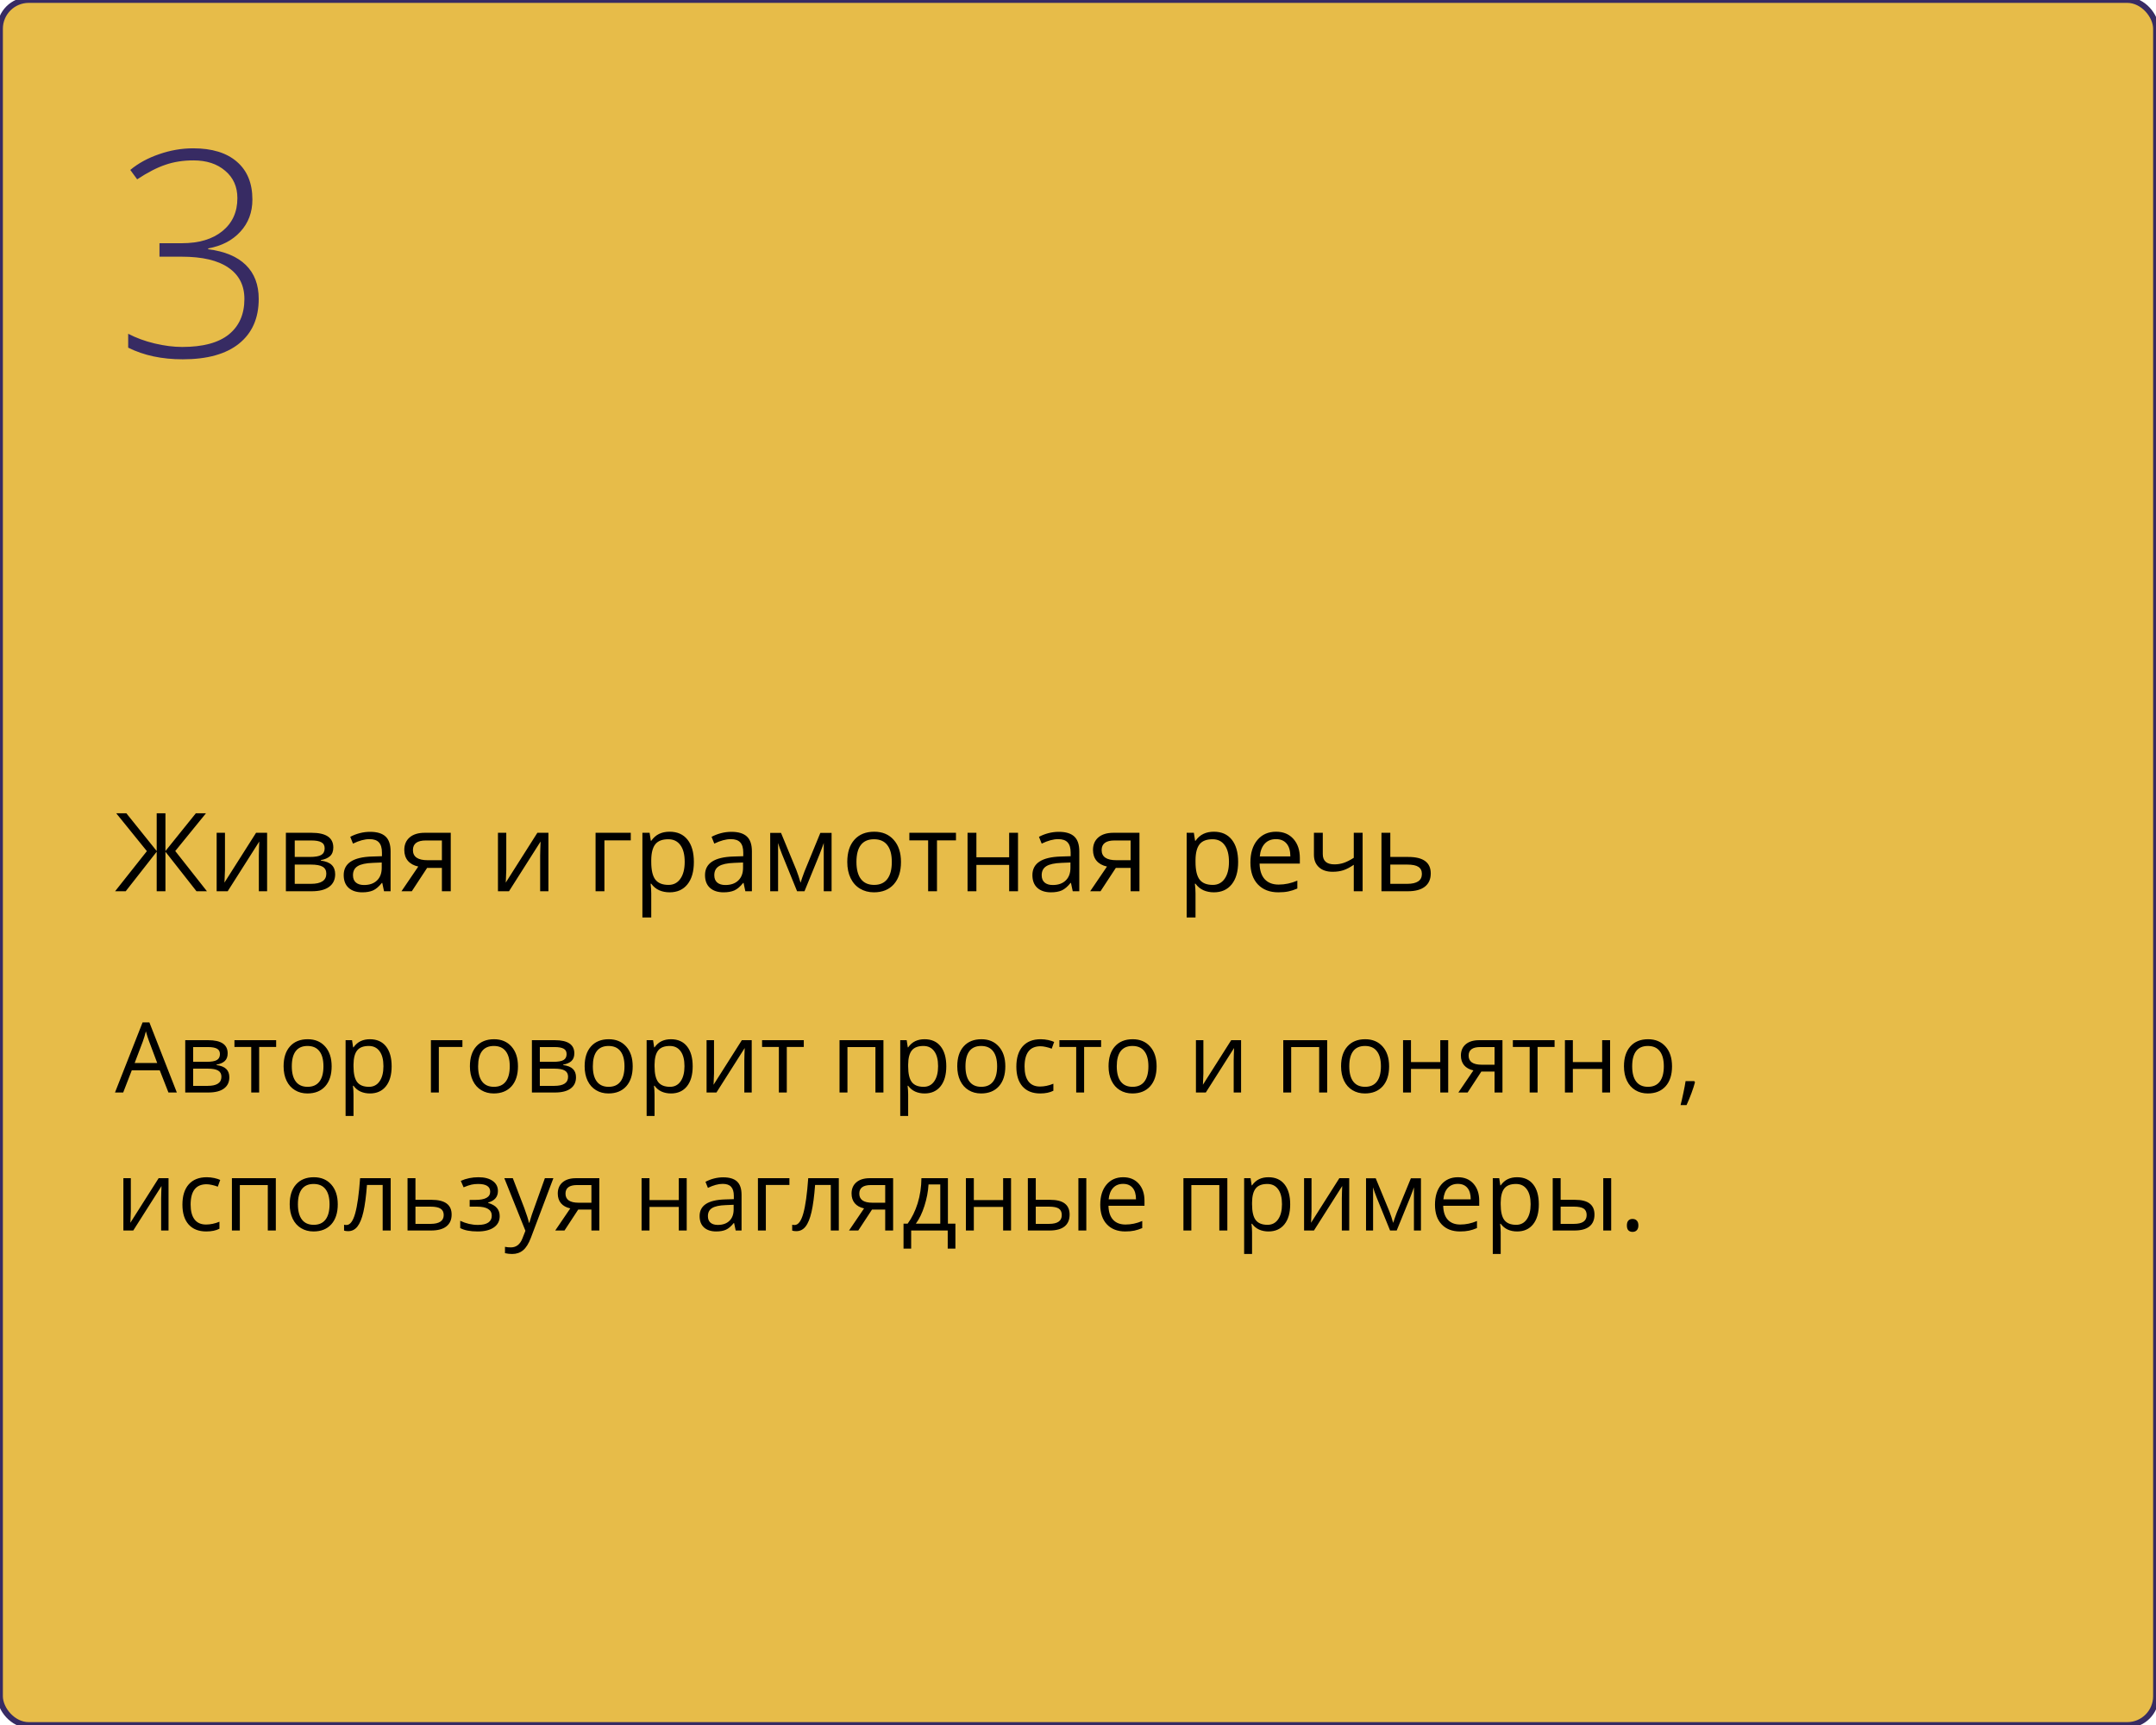 <?xml version="1.0" encoding="UTF-8"?> <svg xmlns="http://www.w3.org/2000/svg" width="375" height="300" viewBox="0 0 375 300" fill="none"> <rect width="375" height="300" rx="5" fill="#E7BC49"></rect> <rect width="375" height="300" rx="5" stroke="#372B63"></rect> <path d="M29.297 190L27.786 186.14H22.922L21.428 190H20L24.798 177.814H25.985L30.758 190H29.297ZM27.346 184.87L25.935 181.11C25.752 180.634 25.564 180.05 25.371 179.358C25.249 179.89 25.075 180.473 24.848 181.11L23.42 184.87H27.346ZM39.598 183.185C39.598 183.777 39.427 184.228 39.084 184.538C38.746 184.842 38.27 185.047 37.656 185.152V185.227C38.431 185.332 38.995 185.559 39.349 185.908C39.709 186.256 39.889 186.738 39.889 187.352C39.889 188.199 39.576 188.852 38.951 189.311C38.331 189.77 37.423 190 36.228 190H32.219V180.902H36.211C38.469 180.902 39.598 181.663 39.598 183.185ZM38.511 187.261C38.511 186.768 38.323 186.411 37.946 186.19C37.575 185.963 36.959 185.85 36.095 185.85H33.597V188.846H36.128C37.717 188.846 38.511 188.318 38.511 187.261ZM38.253 183.318C38.253 182.875 38.082 182.562 37.739 182.38C37.401 182.192 36.887 182.098 36.195 182.098H33.597V184.663H35.929C36.781 184.663 37.382 184.557 37.73 184.347C38.079 184.137 38.253 183.794 38.253 183.318ZM48.032 182.081H45.077V190H43.699V182.081H40.777V180.902H48.032V182.081ZM57.685 185.443C57.685 186.926 57.312 188.085 56.565 188.921C55.818 189.751 54.786 190.166 53.469 190.166C52.655 190.166 51.933 189.975 51.302 189.593C50.671 189.211 50.184 188.664 49.841 187.95C49.498 187.236 49.327 186.4 49.327 185.443C49.327 183.96 49.697 182.806 50.439 181.981C51.181 181.151 52.21 180.736 53.527 180.736C54.8 180.736 55.81 181.16 56.557 182.006C57.309 182.853 57.685 183.999 57.685 185.443ZM50.754 185.443C50.754 186.605 50.987 187.49 51.452 188.099C51.916 188.708 52.6 189.012 53.502 189.012C54.404 189.012 55.087 188.711 55.552 188.107C56.023 187.499 56.258 186.611 56.258 185.443C56.258 184.286 56.023 183.409 55.552 182.812C55.087 182.208 54.398 181.907 53.485 181.907C52.583 181.907 51.903 182.203 51.443 182.795C50.984 183.387 50.754 184.27 50.754 185.443ZM64.343 190.166C63.751 190.166 63.208 190.058 62.716 189.842C62.229 189.621 61.819 189.283 61.487 188.83H61.388C61.454 189.361 61.487 189.864 61.487 190.34V194.084H60.109V180.902H61.23L61.421 182.147H61.487C61.842 181.649 62.254 181.29 62.724 181.068C63.194 180.847 63.734 180.736 64.343 180.736C65.549 180.736 66.479 181.149 67.132 181.973C67.79 182.798 68.12 183.954 68.12 185.443C68.12 186.937 67.785 188.099 67.115 188.929C66.451 189.754 65.527 190.166 64.343 190.166ZM64.144 181.907C63.214 181.907 62.541 182.164 62.127 182.679C61.711 183.193 61.498 184.012 61.487 185.136V185.443C61.487 186.721 61.7 187.637 62.127 188.19C62.553 188.738 63.236 189.012 64.177 189.012C64.963 189.012 65.577 188.694 66.019 188.058C66.468 187.421 66.692 186.544 66.692 185.426C66.692 184.292 66.468 183.423 66.019 182.82C65.577 182.211 64.951 181.907 64.144 181.907ZM80.43 182.081H76.329V190H74.951V180.902H80.43V182.081ZM90.092 185.443C90.092 186.926 89.718 188.085 88.971 188.921C88.224 189.751 87.192 190.166 85.875 190.166C85.061 190.166 84.339 189.975 83.709 189.593C83.078 189.211 82.591 188.664 82.248 187.95C81.904 187.236 81.733 186.4 81.733 185.443C81.733 183.96 82.104 182.806 82.845 181.981C83.587 181.151 84.616 180.736 85.933 180.736C87.206 180.736 88.216 181.16 88.963 182.006C89.716 182.853 90.092 183.999 90.092 185.443ZM83.161 185.443C83.161 186.605 83.393 187.49 83.858 188.099C84.323 188.708 85.006 189.012 85.908 189.012C86.81 189.012 87.494 188.711 87.959 188.107C88.429 187.499 88.664 186.611 88.664 185.443C88.664 184.286 88.429 183.409 87.959 182.812C87.494 182.208 86.805 181.907 85.892 181.907C84.99 181.907 84.309 182.203 83.85 182.795C83.39 183.387 83.161 184.27 83.161 185.443ZM99.895 183.185C99.895 183.777 99.724 184.228 99.38 184.538C99.043 184.842 98.567 185.047 97.953 185.152V185.227C98.727 185.332 99.292 185.559 99.646 185.908C100.006 186.256 100.186 186.738 100.186 187.352C100.186 188.199 99.873 188.852 99.248 189.311C98.628 189.77 97.72 190 96.525 190H92.516V180.902H96.508C98.766 180.902 99.895 181.663 99.895 183.185ZM98.808 187.261C98.808 186.768 98.62 186.411 98.243 186.19C97.872 185.963 97.255 185.85 96.392 185.85H93.894V188.846H96.425C98.013 188.846 98.808 188.318 98.808 187.261ZM98.55 183.318C98.55 182.875 98.379 182.562 98.036 182.38C97.698 182.192 97.183 182.098 96.492 182.098H93.894V184.663H96.226C97.078 184.663 97.679 184.557 98.027 184.347C98.376 184.137 98.55 183.794 98.55 183.318ZM110.047 185.443C110.047 186.926 109.673 188.085 108.926 188.921C108.179 189.751 107.147 190.166 105.83 190.166C105.017 190.166 104.294 189.975 103.664 189.593C103.033 189.211 102.546 188.664 102.203 187.95C101.86 187.236 101.688 186.4 101.688 185.443C101.688 183.96 102.059 182.806 102.8 181.981C103.542 181.151 104.571 180.736 105.888 180.736C107.161 180.736 108.171 181.16 108.918 182.006C109.671 182.853 110.047 183.999 110.047 185.443ZM103.116 185.443C103.116 186.605 103.348 187.49 103.813 188.099C104.278 188.708 104.961 189.012 105.863 189.012C106.765 189.012 107.449 188.711 107.914 188.107C108.384 187.499 108.619 186.611 108.619 185.443C108.619 184.286 108.384 183.409 107.914 182.812C107.449 182.208 106.76 181.907 105.847 181.907C104.945 181.907 104.264 182.203 103.805 182.795C103.345 183.387 103.116 184.27 103.116 185.443ZM116.704 190.166C116.112 190.166 115.57 190.058 115.077 189.842C114.59 189.621 114.181 189.283 113.849 188.83H113.749C113.815 189.361 113.849 189.864 113.849 190.34V194.084H112.471V180.902H113.591L113.782 182.147H113.849C114.203 181.649 114.615 181.29 115.085 181.068C115.556 180.847 116.095 180.736 116.704 180.736C117.91 180.736 118.84 181.149 119.493 181.973C120.152 182.798 120.481 183.954 120.481 185.443C120.481 186.937 120.146 188.099 119.477 188.929C118.812 189.754 117.888 190.166 116.704 190.166ZM116.505 181.907C115.575 181.907 114.903 182.164 114.488 182.679C114.073 183.193 113.86 184.012 113.849 185.136V185.443C113.849 186.721 114.062 187.637 114.488 188.19C114.914 188.738 115.597 189.012 116.538 189.012C117.324 189.012 117.938 188.694 118.381 188.058C118.829 187.421 119.053 186.544 119.053 185.426C119.053 184.292 118.829 183.423 118.381 182.82C117.938 182.211 117.313 181.907 116.505 181.907ZM124.191 180.902V186.671L124.133 188.182L124.108 188.655L129.031 180.902H130.749V190H129.462V184.438L129.487 183.343L129.529 182.264L124.615 190H122.896V180.902H124.191ZM139.805 182.081H136.85V190H135.472V182.081H132.55V180.902H139.805V182.081ZM147.4 190H146.022V180.902H153.659V190H152.265V182.098H147.4V190ZM160.814 190.166C160.222 190.166 159.68 190.058 159.188 189.842C158.701 189.621 158.291 189.283 157.959 188.83H157.859C157.926 189.361 157.959 189.864 157.959 190.34V194.084H156.581V180.902H157.702L157.893 182.147H157.959C158.313 181.649 158.725 181.29 159.196 181.068C159.666 180.847 160.206 180.736 160.814 180.736C162.021 180.736 162.951 181.149 163.604 181.973C164.262 182.798 164.591 183.954 164.591 185.443C164.591 186.937 164.257 188.099 163.587 188.929C162.923 189.754 161.999 190.166 160.814 190.166ZM160.615 181.907C159.686 181.907 159.013 182.164 158.598 182.679C158.183 183.193 157.97 184.012 157.959 185.136V185.443C157.959 186.721 158.172 187.637 158.598 188.19C159.024 188.738 159.708 189.012 160.648 189.012C161.434 189.012 162.049 188.694 162.491 188.058C162.939 187.421 163.164 186.544 163.164 185.426C163.164 184.292 162.939 183.423 162.491 182.82C162.049 182.211 161.423 181.907 160.615 181.907ZM174.859 185.443C174.859 186.926 174.486 188.085 173.739 188.921C172.992 189.751 171.96 190.166 170.643 190.166C169.829 190.166 169.107 189.975 168.476 189.593C167.845 189.211 167.358 188.664 167.015 187.95C166.672 187.236 166.5 186.4 166.5 185.443C166.5 183.96 166.871 182.806 167.613 181.981C168.354 181.151 169.384 180.736 170.701 180.736C171.973 180.736 172.983 181.16 173.73 182.006C174.483 182.853 174.859 183.999 174.859 185.443ZM167.928 185.443C167.928 186.605 168.161 187.49 168.625 188.099C169.09 188.708 169.774 189.012 170.676 189.012C171.578 189.012 172.261 188.711 172.726 188.107C173.196 187.499 173.432 186.611 173.432 185.443C173.432 184.286 173.196 183.409 172.726 182.812C172.261 182.208 171.572 181.907 170.659 181.907C169.757 181.907 169.076 182.203 168.617 182.795C168.158 183.387 167.928 184.27 167.928 185.443ZM180.919 190.166C179.602 190.166 178.581 189.762 177.856 188.954C177.137 188.141 176.777 186.992 176.777 185.509C176.777 183.987 177.142 182.812 177.873 181.981C178.609 181.151 179.654 180.736 181.01 180.736C181.447 180.736 181.885 180.783 182.322 180.877C182.759 180.972 183.102 181.082 183.351 181.209L182.928 182.38C182.623 182.258 182.291 182.159 181.932 182.081C181.572 181.998 181.254 181.957 180.977 181.957C179.129 181.957 178.205 183.135 178.205 185.493C178.205 186.611 178.429 187.468 178.877 188.066C179.331 188.664 180 188.962 180.886 188.962C181.644 188.962 182.421 188.799 183.218 188.473V189.693C182.61 190.008 181.843 190.166 180.919 190.166ZM191.519 182.081H188.564V190H187.186V182.081H184.264V180.902H191.519V182.081ZM201.173 185.443C201.173 186.926 200.799 188.085 200.052 188.921C199.305 189.751 198.273 190.166 196.956 190.166C196.143 190.166 195.42 189.975 194.79 189.593C194.159 189.211 193.672 188.664 193.329 187.95C192.986 187.236 192.814 186.4 192.814 185.443C192.814 183.96 193.185 182.806 193.926 181.981C194.668 181.151 195.697 180.736 197.014 180.736C198.287 180.736 199.297 181.16 200.044 182.006C200.797 182.853 201.173 183.999 201.173 185.443ZM194.242 185.443C194.242 186.605 194.474 187.49 194.939 188.099C195.404 188.708 196.087 189.012 196.989 189.012C197.891 189.012 198.575 188.711 199.04 188.107C199.51 187.499 199.745 186.611 199.745 185.443C199.745 184.286 199.51 183.409 199.04 182.812C198.575 182.208 197.886 181.907 196.973 181.907C196.071 181.907 195.39 182.203 194.931 182.795C194.471 183.387 194.242 184.27 194.242 185.443ZM209.308 180.902V186.671L209.25 188.182L209.225 188.655L214.147 180.902H215.865V190H214.579V184.438L214.604 183.343L214.645 182.264L209.731 190H208.013V180.902H209.308ZM224.581 190H223.203V180.902H230.84V190H229.445V182.098H224.581V190ZM241.614 185.443C241.614 186.926 241.241 188.085 240.494 188.921C239.747 189.751 238.715 190.166 237.397 190.166C236.584 190.166 235.862 189.975 235.231 189.593C234.6 189.211 234.113 188.664 233.77 187.95C233.427 187.236 233.255 186.4 233.255 185.443C233.255 183.96 233.626 182.806 234.368 181.981C235.109 181.151 236.139 180.736 237.456 180.736C238.728 180.736 239.738 181.16 240.485 182.006C241.238 182.853 241.614 183.999 241.614 185.443ZM234.683 185.443C234.683 186.605 234.916 187.49 235.38 188.099C235.845 188.708 236.529 189.012 237.431 189.012C238.333 189.012 239.016 188.711 239.481 188.107C239.951 187.499 240.187 186.611 240.187 185.443C240.187 184.286 239.951 183.409 239.481 182.812C239.016 182.208 238.327 181.907 237.414 181.907C236.512 181.907 235.831 182.203 235.372 182.795C234.913 183.387 234.683 184.27 234.683 185.443ZM245.416 180.902V184.712H250.513V180.902H251.891V190H250.513V185.899H245.416V190H244.038V180.902H245.416ZM255.269 190H253.659L256.273 186.157C255.571 186.002 255.031 185.703 254.655 185.26C254.284 184.812 254.099 184.25 254.099 183.575C254.099 182.745 254.378 182.092 254.937 181.616C255.496 181.14 256.276 180.902 257.278 180.902H261.329V190H259.951V186.364H257.651L255.269 190ZM255.443 183.592C255.443 184.643 256.207 185.169 257.734 185.169H259.951V182.098H257.452C256.113 182.098 255.443 182.596 255.443 183.592ZM270.393 182.081H267.438V190H266.06V182.081H263.138V180.902H270.393V182.081ZM273.572 180.902V184.712H278.669V180.902H280.047V190H278.669V185.899H273.572V190H272.194V180.902H273.572ZM290.821 185.443C290.821 186.926 290.448 188.085 289.701 188.921C288.954 189.751 287.922 190.166 286.604 190.166C285.791 190.166 285.069 189.975 284.438 189.593C283.807 189.211 283.32 188.664 282.977 187.95C282.634 187.236 282.462 186.4 282.462 185.443C282.462 183.96 282.833 182.806 283.575 181.981C284.316 181.151 285.346 180.736 286.663 180.736C287.935 180.736 288.945 181.16 289.692 182.006C290.445 182.853 290.821 183.999 290.821 185.443ZM283.89 185.443C283.89 186.605 284.123 187.49 284.587 188.099C285.052 188.708 285.736 189.012 286.638 189.012C287.54 189.012 288.223 188.711 288.688 188.107C289.158 187.499 289.394 186.611 289.394 185.443C289.394 184.286 289.158 183.409 288.688 182.812C288.223 182.208 287.534 181.907 286.621 181.907C285.719 181.907 285.038 182.203 284.579 182.795C284.12 183.387 283.89 184.27 283.89 185.443ZM294.689 188.024L294.814 188.215C294.67 188.769 294.463 189.411 294.191 190.141C293.92 190.877 293.638 191.561 293.345 192.191H292.307C292.457 191.616 292.62 190.905 292.797 190.058C292.979 189.211 293.107 188.534 293.179 188.024H294.689ZM22.756 204.902V210.671L22.698 212.182L22.673 212.655L27.595 204.902H29.314V214H28.027V208.438L28.052 207.343L28.093 206.264L23.179 214H21.461V204.902H22.756ZM35.871 214.166C34.554 214.166 33.533 213.762 32.808 212.954C32.089 212.141 31.729 210.992 31.729 209.509C31.729 207.987 32.094 206.812 32.825 205.981C33.561 205.151 34.607 204.736 35.962 204.736C36.4 204.736 36.837 204.783 37.274 204.877C37.711 204.972 38.054 205.082 38.303 205.209L37.88 206.38C37.575 206.258 37.243 206.159 36.884 206.081C36.524 205.998 36.206 205.957 35.929 205.957C34.081 205.957 33.157 207.135 33.157 209.493C33.157 210.611 33.381 211.468 33.829 212.066C34.283 212.664 34.953 212.962 35.838 212.962C36.596 212.962 37.373 212.799 38.17 212.473V213.693C37.562 214.008 36.795 214.166 35.871 214.166ZM41.715 214H40.337V204.902H47.974V214H46.579V206.098H41.715V214ZM58.748 209.443C58.748 210.926 58.374 212.085 57.627 212.921C56.88 213.751 55.848 214.166 54.531 214.166C53.718 214.166 52.996 213.975 52.365 213.593C51.734 213.211 51.247 212.664 50.904 211.95C50.561 211.236 50.389 210.4 50.389 209.443C50.389 207.96 50.76 206.806 51.502 205.981C52.243 205.151 53.272 204.736 54.589 204.736C55.862 204.736 56.872 205.16 57.619 206.006C58.372 206.853 58.748 207.999 58.748 209.443ZM51.817 209.443C51.817 210.605 52.049 211.49 52.514 212.099C52.979 212.708 53.662 213.012 54.565 213.012C55.467 213.012 56.15 212.711 56.615 212.107C57.085 211.499 57.32 210.611 57.32 209.443C57.32 208.286 57.085 207.409 56.615 206.812C56.15 206.208 55.461 205.907 54.548 205.907C53.646 205.907 52.965 206.203 52.506 206.795C52.047 207.387 51.817 208.27 51.817 209.443ZM67.954 214H66.559V206.081H63.828C63.679 208.051 63.471 209.614 63.206 210.771C62.94 211.928 62.594 212.774 62.168 213.311C61.747 213.848 61.211 214.116 60.558 214.116C60.259 214.116 60.021 214.083 59.844 214.017V212.996C59.965 213.029 60.104 213.045 60.259 213.045C60.895 213.045 61.401 212.373 61.778 211.028C62.154 209.684 62.439 207.642 62.633 204.902H67.954V214ZM72.262 208.663H75.067C77.392 208.663 78.554 209.518 78.554 211.228C78.554 212.124 78.249 212.81 77.641 213.286C77.037 213.762 76.152 214 74.984 214H70.884V204.902H72.262V208.663ZM72.262 209.85V212.846H74.918C75.648 212.846 76.207 212.719 76.595 212.464C76.982 212.21 77.176 211.825 77.176 211.311C77.176 210.807 76.996 210.439 76.636 210.207C76.282 209.969 75.695 209.85 74.876 209.85H72.262ZM82.679 208.679C84.4 208.679 85.261 208.203 85.261 207.251C85.261 206.355 84.564 205.907 83.169 205.907C82.743 205.907 82.356 205.945 82.007 206.023C81.658 206.1 81.202 206.255 80.637 206.488L80.147 205.367C81.088 204.947 82.115 204.736 83.227 204.736C84.273 204.736 85.097 204.952 85.701 205.384C86.304 205.81 86.606 206.394 86.606 207.135C86.606 208.153 86.038 208.82 84.904 209.136V209.202C85.601 209.407 86.11 209.7 86.431 210.082C86.752 210.458 86.913 210.931 86.913 211.501C86.913 212.343 86.572 212.998 85.892 213.469C85.216 213.934 84.281 214.166 83.086 214.166C81.774 214.166 80.762 213.97 80.048 213.577V212.315C81.061 212.791 82.084 213.029 83.119 213.029C83.916 213.029 84.516 212.893 84.92 212.622C85.33 212.345 85.535 211.95 85.535 211.435C85.535 210.378 84.674 209.85 82.953 209.85H81.691V208.679H82.679ZM87.718 204.902H89.195L91.188 210.09C91.625 211.275 91.896 212.13 92.001 212.655H92.067C92.139 212.373 92.289 211.892 92.516 211.211C92.748 210.525 93.501 208.422 94.773 204.902H96.251L92.341 215.262C91.954 216.285 91.5 217.01 90.98 217.437C90.465 217.868 89.832 218.084 89.079 218.084C88.659 218.084 88.243 218.037 87.834 217.943V216.839C88.138 216.905 88.479 216.938 88.855 216.938C89.801 216.938 90.476 216.407 90.88 215.345L91.387 214.05L87.718 204.902ZM98.185 214H96.575L99.189 210.157C98.487 210.002 97.947 209.703 97.571 209.26C97.2 208.812 97.015 208.25 97.015 207.575C97.015 206.745 97.294 206.092 97.853 205.616C98.412 205.14 99.192 204.902 100.194 204.902H104.245V214H102.867V210.364H100.567L98.185 214ZM98.359 207.592C98.359 208.643 99.123 209.169 100.65 209.169H102.867V206.098H100.368C99.029 206.098 98.359 206.596 98.359 207.592ZM112.969 204.902V208.712H118.065V204.902H119.443V214H118.065V209.899H112.969V214H111.591V204.902H112.969ZM127.96 214L127.686 212.705H127.62C127.166 213.275 126.712 213.662 126.258 213.867C125.81 214.066 125.248 214.166 124.573 214.166C123.671 214.166 122.963 213.934 122.448 213.469C121.939 213.004 121.685 212.343 121.685 211.485C121.685 209.648 123.154 208.685 126.092 208.596L127.636 208.546V207.982C127.636 207.268 127.481 206.742 127.171 206.405C126.867 206.062 126.377 205.89 125.702 205.89C124.944 205.89 124.086 206.123 123.129 206.587L122.706 205.533C123.154 205.29 123.644 205.099 124.175 204.96C124.712 204.822 125.248 204.753 125.785 204.753C126.87 204.753 127.672 204.994 128.192 205.475C128.718 205.957 128.981 206.729 128.981 207.791V214H127.96ZM124.847 213.029C125.705 213.029 126.377 212.794 126.864 212.323C127.357 211.853 127.603 211.194 127.603 210.348V209.526L126.225 209.584C125.129 209.623 124.338 209.794 123.851 210.099C123.37 210.397 123.129 210.865 123.129 211.501C123.129 212 123.278 212.379 123.577 212.639C123.882 212.899 124.305 213.029 124.847 213.029ZM137.307 206.081H133.206V214H131.828V204.902H137.307V206.081ZM145.898 214H144.503V206.081H141.772C141.623 208.051 141.416 209.614 141.15 210.771C140.884 211.928 140.538 212.774 140.112 213.311C139.692 213.848 139.155 214.116 138.502 214.116C138.203 214.116 137.965 214.083 137.788 214.017V212.996C137.91 213.029 138.048 213.045 138.203 213.045C138.84 213.045 139.346 212.373 139.722 211.028C140.098 209.684 140.383 207.642 140.577 204.902H145.898V214ZM149.285 214H147.674L150.289 210.157C149.586 210.002 149.047 209.703 148.67 209.26C148.3 208.812 148.114 208.25 148.114 207.575C148.114 206.745 148.394 206.092 148.953 205.616C149.512 205.14 150.292 204.902 151.293 204.902H155.344V214H153.966V210.364H151.667L149.285 214ZM149.459 207.592C149.459 208.643 150.223 209.169 151.75 209.169H153.966V206.098H151.468C150.129 206.098 149.459 206.596 149.459 207.592ZM166.177 217.146H164.84V214H158.482V217.146H157.154V212.813H157.868C158.609 211.806 159.19 210.624 159.611 209.269C160.031 207.913 160.25 206.457 160.267 204.902H164.874V212.813H166.177V217.146ZM163.545 212.813V205.99H161.503C161.431 207.218 161.194 208.463 160.79 209.725C160.391 210.981 159.893 212.011 159.295 212.813H163.545ZM169.381 204.902V208.712H174.478V204.902H175.855V214H174.478V209.899H169.381V214H168.003V204.902H169.381ZM180.155 208.663H182.637C183.794 208.663 184.649 208.878 185.202 209.31C185.761 209.736 186.041 210.375 186.041 211.228C186.041 212.141 185.744 212.832 185.152 213.303C184.566 213.768 183.7 214 182.554 214H178.777V204.902H180.155V208.663ZM188.946 214H187.568V204.902H188.946V214ZM180.155 209.85V212.846H182.488C183.949 212.846 184.679 212.334 184.679 211.311C184.679 210.801 184.51 210.431 184.173 210.198C183.835 209.966 183.26 209.85 182.446 209.85H180.155ZM195.719 214.166C194.375 214.166 193.312 213.757 192.532 212.938C191.757 212.118 191.37 210.981 191.37 209.526C191.37 208.059 191.729 206.895 192.449 206.031C193.174 205.168 194.145 204.736 195.362 204.736C196.502 204.736 197.404 205.113 198.068 205.865C198.732 206.612 199.064 207.6 199.064 208.829V209.7H192.797C192.825 210.768 193.093 211.579 193.603 212.132C194.117 212.686 194.839 212.962 195.769 212.962C196.749 212.962 197.717 212.758 198.674 212.348V213.577C198.187 213.787 197.725 213.936 197.288 214.025C196.856 214.119 196.333 214.166 195.719 214.166ZM195.346 205.89C194.615 205.89 194.031 206.128 193.594 206.604C193.163 207.08 192.908 207.738 192.831 208.58H197.587C197.587 207.711 197.393 207.047 197.006 206.587C196.618 206.123 196.065 205.89 195.346 205.89ZM207.216 214H205.838V204.902H213.475V214H212.08V206.098H207.216V214ZM220.63 214.166C220.038 214.166 219.495 214.058 219.003 213.842C218.516 213.621 218.106 213.283 217.774 212.83H217.675C217.741 213.361 217.774 213.864 217.774 214.34V218.084H216.396V204.902H217.517L217.708 206.147H217.774C218.129 205.649 218.541 205.29 219.011 205.068C219.482 204.847 220.021 204.736 220.63 204.736C221.836 204.736 222.766 205.149 223.419 205.973C224.077 206.798 224.407 207.954 224.407 209.443C224.407 210.937 224.072 212.099 223.402 212.929C222.738 213.754 221.814 214.166 220.63 214.166ZM220.431 205.907C219.501 205.907 218.829 206.164 218.414 206.679C217.999 207.193 217.785 208.012 217.774 209.136V209.443C217.774 210.721 217.987 211.637 218.414 212.19C218.84 212.738 219.523 213.012 220.464 213.012C221.25 213.012 221.864 212.694 222.307 212.058C222.755 211.421 222.979 210.544 222.979 209.426C222.979 208.292 222.755 207.423 222.307 206.82C221.864 206.211 221.239 205.907 220.431 205.907ZM228.117 204.902V210.671L228.059 212.182L228.034 212.655L232.957 204.902H234.675V214H233.388V208.438L233.413 207.343L233.455 206.264L228.541 214H226.822V204.902H228.117ZM242.32 212.672L242.577 211.9L242.934 210.92L245.399 204.919H247.151V214H245.931V206.488L245.765 206.969L245.283 208.239L242.934 214H241.78L239.431 208.223C239.138 207.481 238.936 206.903 238.825 206.488V214H237.597V204.919H239.282L241.664 210.688C241.902 211.297 242.121 211.958 242.32 212.672ZM253.941 214.166C252.596 214.166 251.534 213.757 250.753 212.938C249.979 212.118 249.591 210.981 249.591 209.526C249.591 208.059 249.951 206.895 250.67 206.031C251.395 205.168 252.367 204.736 253.584 204.736C254.724 204.736 255.626 205.113 256.29 205.865C256.954 206.612 257.286 207.6 257.286 208.829V209.7H251.019C251.047 210.768 251.315 211.579 251.824 212.132C252.339 212.686 253.061 212.962 253.991 212.962C254.97 212.962 255.939 212.758 256.896 212.348V213.577C256.409 213.787 255.947 213.936 255.51 214.025C255.078 214.119 254.555 214.166 253.941 214.166ZM253.567 205.89C252.837 205.89 252.253 206.128 251.816 206.604C251.384 207.08 251.13 207.738 251.052 208.58H255.809C255.809 207.711 255.615 207.047 255.228 206.587C254.84 206.123 254.287 205.89 253.567 205.89ZM263.877 214.166C263.285 214.166 262.743 214.058 262.25 213.842C261.763 213.621 261.354 213.283 261.021 212.83H260.922C260.988 213.361 261.021 213.864 261.021 214.34V218.084H259.644V204.902H260.764L260.955 206.147H261.021C261.376 205.649 261.788 205.29 262.258 205.068C262.729 204.847 263.268 204.736 263.877 204.736C265.083 204.736 266.013 205.149 266.666 205.973C267.325 206.798 267.654 207.954 267.654 209.443C267.654 210.937 267.319 212.099 266.649 212.929C265.985 213.754 265.061 214.166 263.877 214.166ZM263.678 205.907C262.748 205.907 262.076 206.164 261.661 206.679C261.246 207.193 261.033 208.012 261.021 209.136V209.443C261.021 210.721 261.235 211.637 261.661 212.19C262.087 212.738 262.77 213.012 263.711 213.012C264.497 213.012 265.111 212.694 265.554 212.058C266.002 211.421 266.226 210.544 266.226 209.426C266.226 208.292 266.002 207.423 265.554 206.82C265.111 206.211 264.486 205.907 263.678 205.907ZM271.447 208.663H273.929C275.086 208.663 275.941 208.878 276.494 209.31C277.053 209.736 277.333 210.375 277.333 211.228C277.333 212.141 277.036 212.832 276.444 213.303C275.858 213.768 274.992 214 273.846 214H270.069V204.902H271.447V208.663ZM280.238 214H278.86V204.902H280.238V214ZM271.447 209.85V212.846H273.78C275.241 212.846 275.971 212.334 275.971 211.311C275.971 210.801 275.802 210.431 275.465 210.198C275.127 209.966 274.552 209.85 273.738 209.85H271.447ZM282.969 213.12C282.969 212.749 283.052 212.47 283.218 212.282C283.389 212.088 283.633 211.991 283.948 211.991C284.269 211.991 284.518 212.088 284.695 212.282C284.878 212.47 284.969 212.749 284.969 213.12C284.969 213.48 284.878 213.757 284.695 213.95C284.513 214.144 284.264 214.241 283.948 214.241C283.666 214.241 283.431 214.155 283.243 213.983C283.06 213.806 282.969 213.519 282.969 213.12Z" fill="black"></path> <path d="M25.548 148.023L20.213 141.437H21.976L27.255 148.005V141.437H28.776V148.005L34.065 141.437H35.827L30.483 148.005L35.994 155H34.176L28.776 148.125V155H27.255V148.125L21.865 155H20.019L25.548 148.023ZM39.13 144.832V151.28L39.065 152.968L39.037 153.497L44.539 144.832H46.459V155H45.021V148.784L45.049 147.56L45.095 146.354L39.603 155H37.683V144.832H39.13ZM57.972 147.383C57.972 148.045 57.78 148.549 57.397 148.896C57.02 149.236 56.488 149.465 55.801 149.582V149.666C56.667 149.783 57.298 150.037 57.694 150.426C58.096 150.816 58.297 151.354 58.297 152.041C58.297 152.987 57.947 153.717 57.248 154.23C56.556 154.743 55.541 155 54.206 155H49.725V144.832H54.187C56.71 144.832 57.972 145.682 57.972 147.383ZM56.757 151.938C56.757 151.388 56.547 150.989 56.126 150.742C55.712 150.488 55.022 150.361 54.057 150.361H51.265V153.71H54.094C55.869 153.71 56.757 153.12 56.757 151.938ZM56.469 147.532C56.469 147.037 56.278 146.688 55.894 146.483C55.517 146.273 54.942 146.168 54.169 146.168H51.265V149.035H53.872C54.824 149.035 55.495 148.917 55.885 148.682C56.274 148.447 56.469 148.064 56.469 147.532ZM66.795 155L66.489 153.553H66.415C65.907 154.19 65.4 154.623 64.893 154.852C64.392 155.074 63.764 155.186 63.01 155.186C62.002 155.186 61.21 154.926 60.635 154.406C60.066 153.887 59.781 153.148 59.781 152.189C59.781 150.136 61.423 149.059 64.707 148.96L66.433 148.905V148.274C66.433 147.476 66.26 146.889 65.914 146.511C65.573 146.128 65.026 145.936 64.272 145.936C63.424 145.936 62.465 146.196 61.395 146.715L60.922 145.537C61.423 145.265 61.971 145.052 62.565 144.897C63.164 144.742 63.764 144.665 64.364 144.665C65.576 144.665 66.473 144.934 67.055 145.472C67.642 146.01 67.936 146.873 67.936 148.061V155H66.795ZM63.316 153.915C64.275 153.915 65.026 153.652 65.57 153.126C66.121 152.6 66.396 151.864 66.396 150.918V150L64.856 150.064C63.631 150.108 62.747 150.299 62.203 150.64C61.665 150.974 61.395 151.496 61.395 152.208C61.395 152.764 61.562 153.188 61.897 153.479C62.237 153.769 62.71 153.915 63.316 153.915ZM71.628 155H69.829L72.751 150.705C71.966 150.531 71.362 150.197 70.942 149.703C70.528 149.202 70.32 148.574 70.32 147.819C70.32 146.892 70.633 146.162 71.257 145.63C71.882 145.098 72.754 144.832 73.874 144.832H78.401V155H76.861V150.937H74.291L71.628 155ZM71.823 147.838C71.823 149.013 72.677 149.601 74.384 149.601H76.861V146.168H74.068C72.572 146.168 71.823 146.725 71.823 147.838ZM88.059 144.832V151.28L87.994 152.968L87.966 153.497L93.467 144.832H95.388V155H93.95V148.784L93.978 147.56L94.024 146.354L88.532 155H86.611V144.832H88.059ZM109.712 146.149H105.129V155H103.589V144.832H109.712V146.149ZM116.466 155.186C115.804 155.186 115.198 155.065 114.647 154.824C114.103 154.576 113.646 154.199 113.274 153.692H113.163C113.237 154.286 113.274 154.848 113.274 155.38V159.564H111.734V144.832H112.987L113.2 146.224H113.274C113.67 145.667 114.131 145.265 114.657 145.018C115.182 144.77 115.785 144.646 116.466 144.646C117.814 144.646 118.853 145.107 119.583 146.029C120.319 146.95 120.687 148.243 120.687 149.907C120.687 151.577 120.313 152.875 119.564 153.803C118.822 154.725 117.789 155.186 116.466 155.186ZM116.243 145.955C115.204 145.955 114.453 146.242 113.989 146.817C113.525 147.393 113.287 148.308 113.274 149.563V149.907C113.274 151.335 113.513 152.359 113.989 152.978C114.465 153.59 115.229 153.896 116.28 153.896C117.159 153.896 117.845 153.54 118.34 152.829C118.841 152.118 119.091 151.138 119.091 149.888C119.091 148.62 118.841 147.649 118.34 146.975C117.845 146.295 117.146 145.955 116.243 145.955ZM129.64 155L129.333 153.553H129.259C128.752 154.19 128.245 154.623 127.738 154.852C127.237 155.074 126.609 155.186 125.854 155.186C124.846 155.186 124.055 154.926 123.479 154.406C122.91 153.887 122.626 153.148 122.626 152.189C122.626 150.136 124.268 149.059 127.552 148.96L129.278 148.905V148.274C129.278 147.476 129.105 146.889 128.758 146.511C128.418 146.128 127.871 145.936 127.116 145.936C126.269 145.936 125.31 146.196 124.24 146.715L123.767 145.537C124.268 145.265 124.815 145.052 125.409 144.897C126.009 144.742 126.609 144.665 127.209 144.665C128.421 144.665 129.318 144.934 129.899 145.472C130.487 146.01 130.781 146.873 130.781 148.061V155H129.64ZM126.161 153.915C127.119 153.915 127.871 153.652 128.415 153.126C128.965 152.6 129.241 151.864 129.241 150.918V150L127.701 150.064C126.476 150.108 125.592 150.299 125.047 150.64C124.509 150.974 124.24 151.496 124.24 152.208C124.24 152.764 124.407 153.188 124.741 153.479C125.081 153.769 125.555 153.915 126.161 153.915ZM139.242 153.516L139.529 152.653L139.928 151.558L142.684 144.851H144.641V155H143.277V146.604L143.092 147.142L142.554 148.562L139.928 155H138.639L136.013 148.543C135.685 147.714 135.46 147.068 135.336 146.604V155H133.963V144.851H135.846L138.509 151.298C138.775 151.979 139.019 152.718 139.242 153.516ZM156.711 149.907C156.711 151.564 156.293 152.86 155.458 153.794C154.624 154.722 153.47 155.186 151.998 155.186C151.089 155.186 150.282 154.972 149.577 154.545C148.872 154.119 148.327 153.506 147.944 152.708C147.56 151.911 147.369 150.977 147.369 149.907C147.369 148.249 147.783 146.96 148.612 146.038C149.441 145.11 150.591 144.646 152.063 144.646C153.486 144.646 154.614 145.12 155.449 146.066C156.29 147.012 156.711 148.292 156.711 149.907ZM148.964 149.907C148.964 151.206 149.224 152.195 149.744 152.875C150.263 153.556 151.027 153.896 152.035 153.896C153.043 153.896 153.807 153.559 154.327 152.885C154.852 152.204 155.115 151.212 155.115 149.907C155.115 148.614 154.852 147.634 154.327 146.966C153.807 146.292 153.037 145.955 152.017 145.955C151.008 145.955 150.248 146.285 149.734 146.947C149.221 147.609 148.964 148.596 148.964 149.907ZM166.276 146.149H162.973V155H161.433V146.149H158.167V144.832H166.276V146.149ZM169.829 144.832V149.09H175.525V144.832H177.065V155H175.525V150.417H169.829V155H168.289V144.832H169.829ZM186.584 155L186.278 153.553H186.204C185.696 154.19 185.189 154.623 184.682 154.852C184.181 155.074 183.553 155.186 182.799 155.186C181.791 155.186 180.999 154.926 180.424 154.406C179.855 153.887 179.57 153.148 179.57 152.189C179.57 150.136 181.212 149.059 184.497 148.96L186.222 148.905V148.274C186.222 147.476 186.049 146.889 185.703 146.511C185.362 146.128 184.815 145.936 184.061 145.936C183.213 145.936 182.255 146.196 181.185 146.715L180.711 145.537C181.212 145.265 181.76 145.052 182.354 144.897C182.953 144.742 183.553 144.665 184.153 144.665C185.366 144.665 186.262 144.934 186.844 145.472C187.431 146.01 187.725 146.873 187.725 148.061V155H186.584ZM183.105 153.915C184.064 153.915 184.815 153.652 185.359 153.126C185.91 152.6 186.185 151.864 186.185 150.918V150L184.645 150.064C183.42 150.108 182.536 150.299 181.992 150.64C181.454 150.974 181.185 151.496 181.185 152.208C181.185 152.764 181.352 153.188 181.686 153.479C182.026 153.769 182.499 153.915 183.105 153.915ZM191.417 155H189.618L192.54 150.705C191.755 150.531 191.152 150.197 190.731 149.703C190.317 149.202 190.109 148.574 190.109 147.819C190.109 146.892 190.422 146.162 191.046 145.63C191.671 145.098 192.543 144.832 193.663 144.832H198.19V155H196.65V150.937H194.08L191.417 155ZM191.612 147.838C191.612 149.013 192.466 149.601 194.173 149.601H196.65V146.168H193.857C192.361 146.168 191.612 146.725 191.612 147.838ZM211.132 155.186C210.47 155.186 209.864 155.065 209.313 154.824C208.769 154.576 208.312 154.199 207.94 153.692H207.829C207.903 154.286 207.94 154.848 207.94 155.38V159.564H206.4V144.832H207.653L207.866 146.224H207.94C208.336 145.667 208.797 145.265 209.323 145.018C209.848 144.77 210.451 144.646 211.132 144.646C212.48 144.646 213.519 145.107 214.249 146.029C214.985 146.95 215.353 148.243 215.353 149.907C215.353 151.577 214.979 152.875 214.23 153.803C213.488 154.725 212.455 155.186 211.132 155.186ZM210.909 145.955C209.87 145.955 209.119 146.242 208.655 146.817C208.191 147.393 207.953 148.308 207.94 149.563V149.907C207.94 151.335 208.179 152.359 208.655 152.978C209.131 153.59 209.895 153.896 210.946 153.896C211.825 153.896 212.511 153.54 213.006 152.829C213.507 152.118 213.757 151.138 213.757 149.888C213.757 148.62 213.507 147.649 213.006 146.975C212.511 146.295 211.812 145.955 210.909 145.955ZM222.348 155.186C220.845 155.186 219.658 154.728 218.786 153.812C217.92 152.897 217.487 151.626 217.487 150C217.487 148.361 217.889 147.059 218.693 146.094C219.503 145.129 220.589 144.646 221.949 144.646C223.223 144.646 224.231 145.067 224.974 145.908C225.716 146.743 226.087 147.847 226.087 149.22V150.194H219.083C219.113 151.388 219.413 152.294 219.982 152.913C220.558 153.531 221.365 153.84 222.404 153.84C223.499 153.84 224.581 153.611 225.651 153.154V154.527C225.107 154.762 224.59 154.929 224.102 155.028C223.619 155.133 223.035 155.186 222.348 155.186ZM221.931 145.936C221.114 145.936 220.462 146.202 219.973 146.734C219.491 147.266 219.206 148.002 219.12 148.942H224.436C224.436 147.971 224.219 147.229 223.786 146.715C223.353 146.196 222.735 145.936 221.931 145.936ZM230.076 144.832V148.543C230.076 149.73 230.753 150.324 232.108 150.324C232.671 150.324 233.209 150.238 233.722 150.064C234.236 149.891 234.817 149.597 235.466 149.183V144.832H237.006V155H235.466V150.398C234.817 150.844 234.214 151.159 233.657 151.345C233.107 151.524 232.482 151.614 231.783 151.614C230.769 151.614 229.974 151.348 229.399 150.816C228.824 150.284 228.536 149.563 228.536 148.654V144.832H230.076ZM241.821 149.035H244.957C247.555 149.035 248.854 149.99 248.854 151.901C248.854 152.903 248.513 153.67 247.833 154.202C247.159 154.734 246.169 155 244.864 155H240.281V144.832H241.821V149.035ZM241.821 150.361V153.71H244.79C245.606 153.71 246.231 153.568 246.664 153.284C247.097 152.999 247.313 152.569 247.313 151.994C247.313 151.431 247.112 151.02 246.71 150.76C246.315 150.494 245.659 150.361 244.744 150.361H241.821Z" fill="black"></path> <path d="M43.901 34.705C43.901 36.919 43.202 38.782 41.802 40.296C40.418 41.81 38.555 42.778 36.211 43.201V43.348C39.075 43.706 41.257 44.617 42.754 46.082C44.251 47.547 45 49.516 45 51.99C45 55.327 43.861 57.915 41.582 59.754C39.32 61.577 36.056 62.488 31.792 62.488C28.162 62.488 24.997 61.813 22.295 60.462V58.045C23.662 58.761 25.192 59.323 26.885 59.73C28.594 60.136 30.197 60.34 31.694 60.34C35.291 60.34 37.993 59.616 39.8 58.167C41.606 56.702 42.51 54.643 42.51 51.99C42.51 49.63 41.582 47.815 39.727 46.546C37.887 45.276 35.177 44.642 31.597 44.642H27.739V42.298H31.645C34.608 42.298 36.952 41.598 38.677 40.198C40.418 38.782 41.289 36.87 41.289 34.461C41.289 32.475 40.581 30.888 39.165 29.7C37.765 28.496 35.926 27.894 33.648 27.894C31.873 27.894 30.254 28.146 28.789 28.65C27.324 29.139 25.68 29.985 23.857 31.189L22.661 29.554C24.045 28.398 25.713 27.487 27.666 26.819C29.619 26.136 31.597 25.794 33.599 25.794C36.886 25.794 39.425 26.575 41.216 28.138C43.006 29.684 43.901 31.873 43.901 34.705Z" fill="#372B63"></path> </svg> 